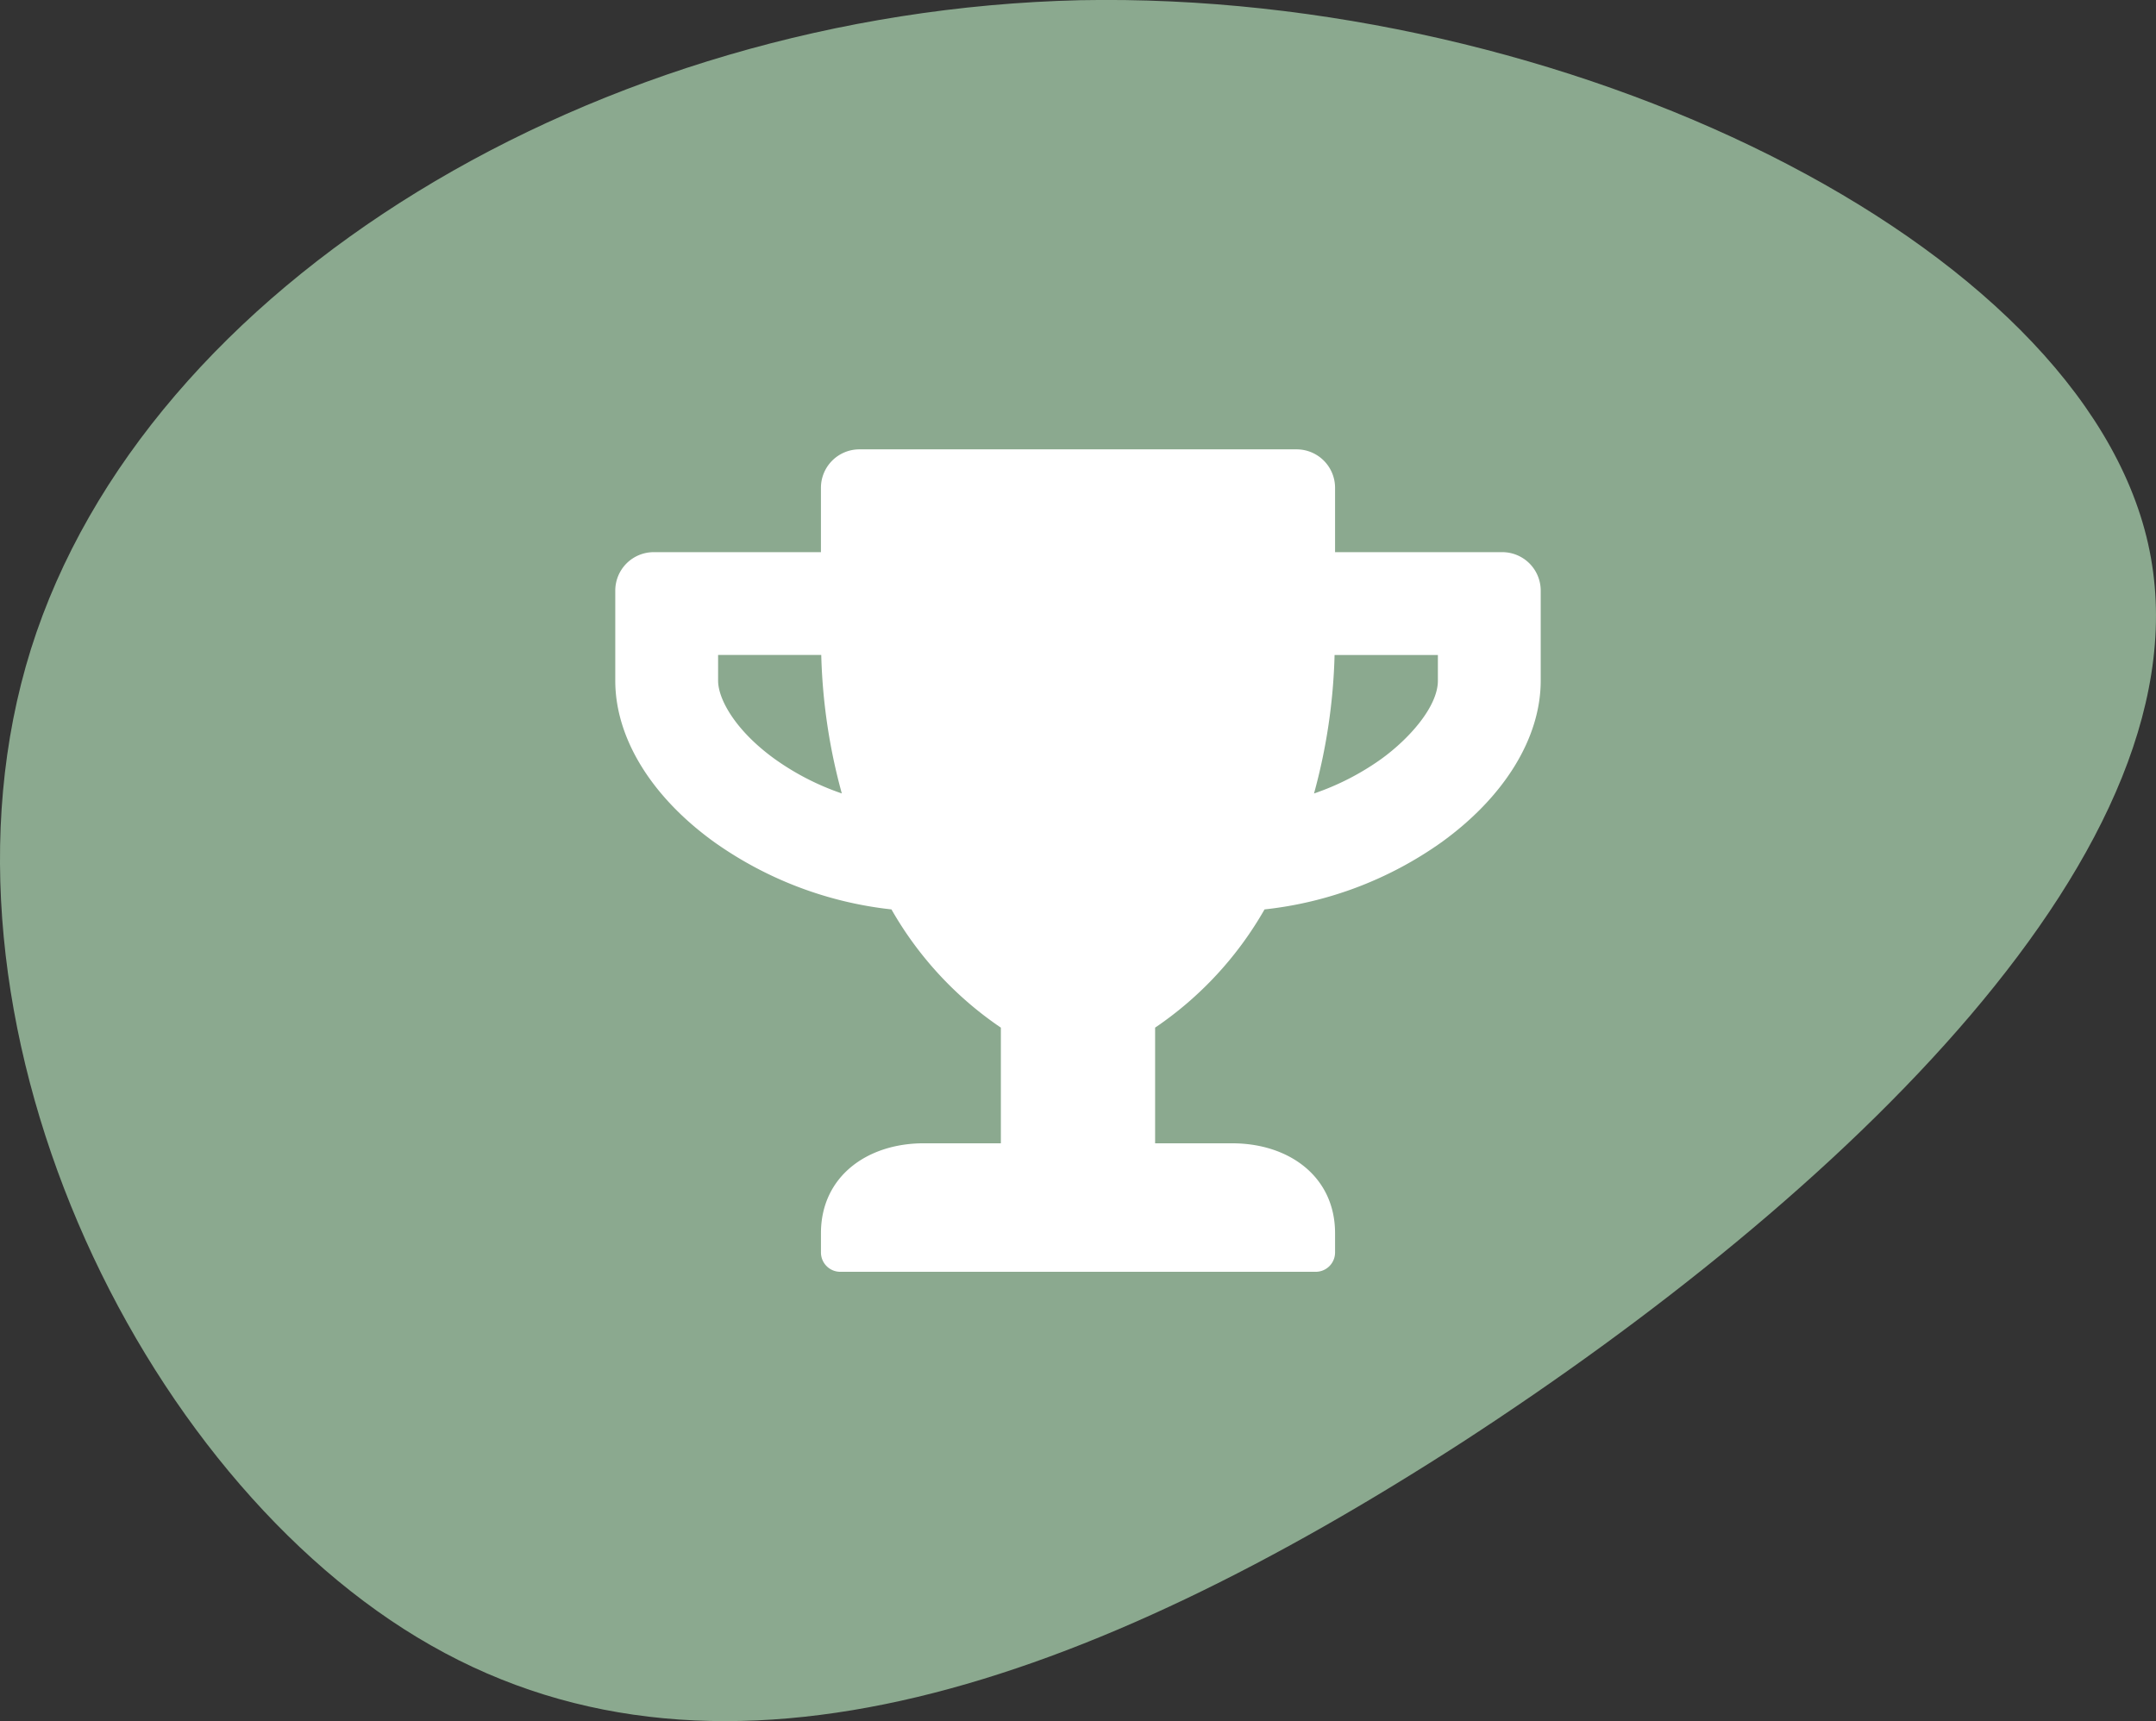 <svg xmlns="http://www.w3.org/2000/svg" width="150.257" height="119.975" viewBox="0 0 150.257 119.975">
  <rect x="0" y="0" width="150.257" height="119.975" fill="#333333" stroke="none"/>
  <g id="Groupe_674" data-name="Groupe 674" transform="translate(-778 -836)">
    <path id="Tracé_2064" data-name="Tracé 2064" d="M-56.566-7.457c-8.022,25.644,7.5,57.863,27.88,69.436,20.515,11.7,45.9,2.63,71.935-14.2C69.155,30.943,95.72,6.22,90.985-14.821S50.218-53.353,16.552-52.7C-17.114-51.907-48.544-32.97-56.566-7.457Z" transform="translate(836.719 888.714)" fill="#8ba98f"/>
    <g id="Groupe_673" data-name="Groupe 673" transform="translate(820.88 867.323)">
      <path id="Icon_awesome-trophy" data-name="Icon awesome-trophy" d="M61.809,7.166H50.164V2.687A2.681,2.681,0,0,0,47.477,0H17.02a2.681,2.681,0,0,0-2.687,2.687V7.166H2.687A2.681,2.681,0,0,0,0,9.854v6.27c0,4,2.519,8.107,6.931,11.276a26.232,26.232,0,0,0,12.317,4.669,24.768,24.768,0,0,0,7.625,8.241v8.062H21.5c-3.953,0-7.166,2.318-7.166,6.27v1.344a1.348,1.348,0,0,0,1.344,1.344H48.82a1.348,1.348,0,0,0,1.344-1.344V54.643c0-3.953-3.214-6.27-7.166-6.27H37.623V40.31a24.768,24.768,0,0,0,7.625-8.241A26.142,26.142,0,0,0,57.565,27.4c4.4-3.169,6.931-7.278,6.931-11.276V9.854A2.681,2.681,0,0,0,61.809,7.166ZM11.119,21.588c-2.732-1.971-3.953-4.165-3.953-5.464V14.333h7.189a40.217,40.217,0,0,0,1.433,9.652A18.045,18.045,0,0,1,11.119,21.588ZM57.33,16.124c0,1.8-1.982,4.042-3.953,5.464a18.115,18.115,0,0,1-4.68,2.4,40.217,40.217,0,0,0,1.433-9.652h7.2Z" transform="translate(0 0)" fill="#fff"/>
    </g>
  </g>
</svg>
